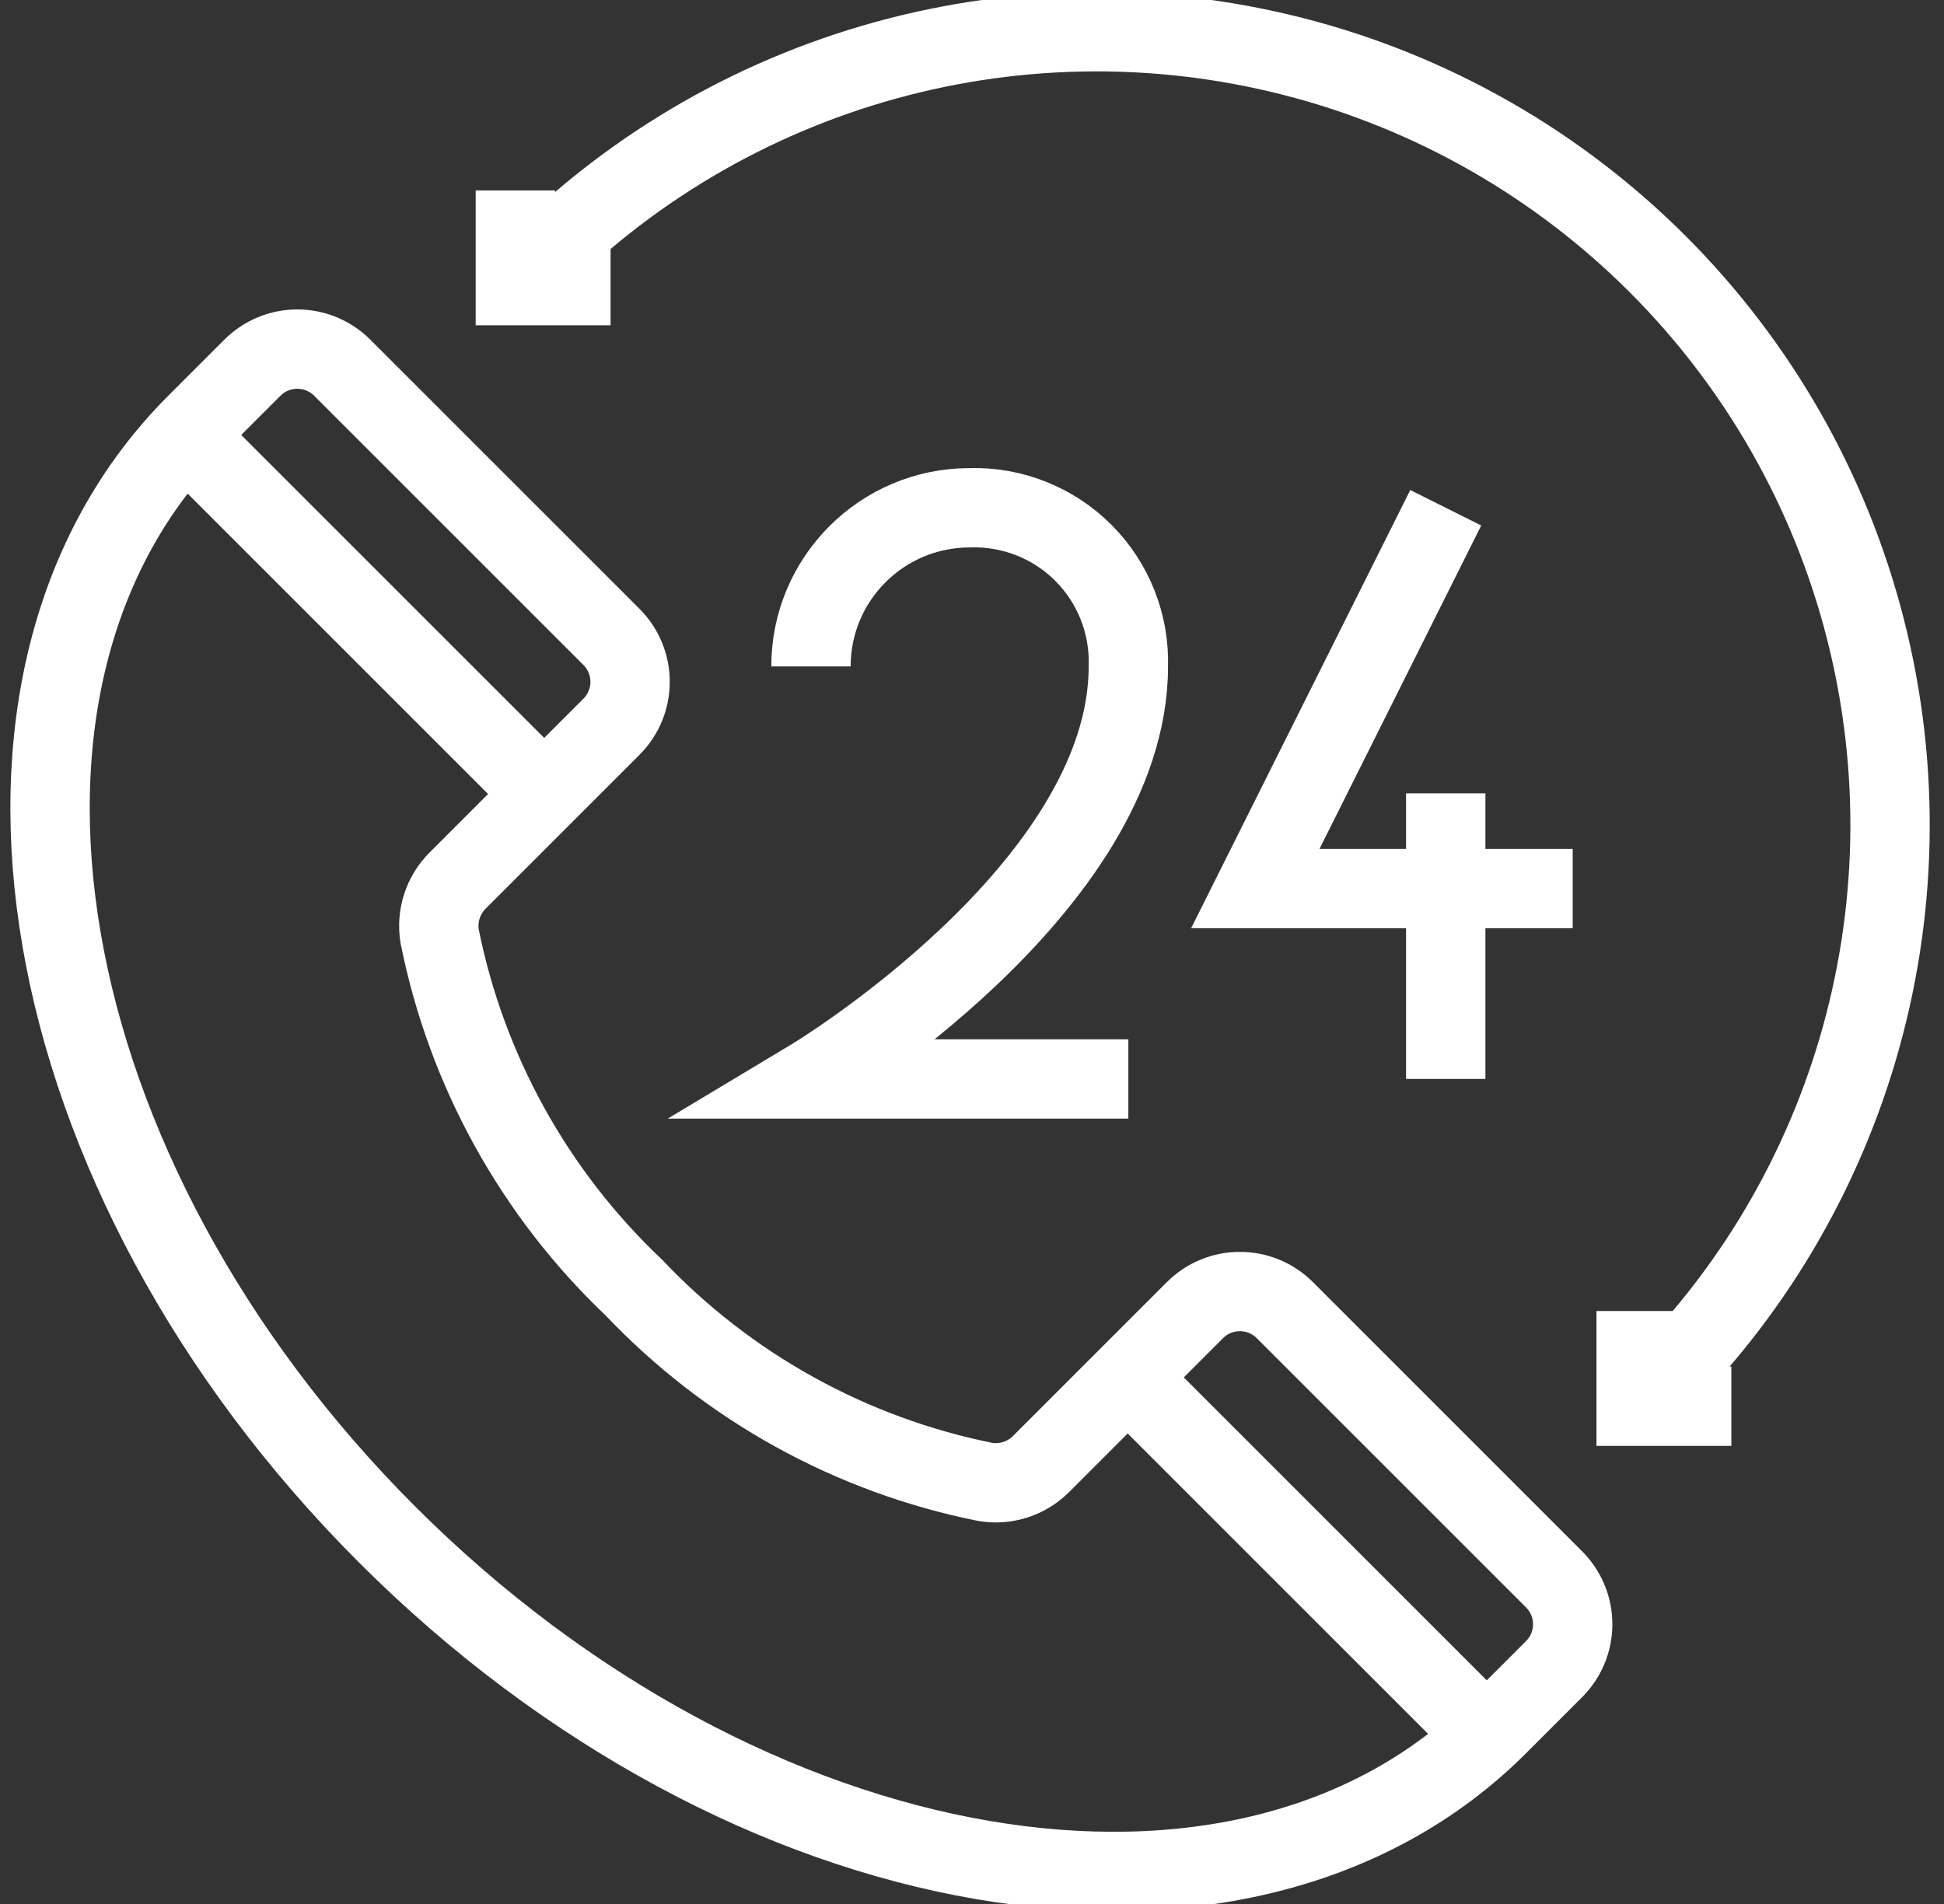 <svg width="49" height="48" viewBox="0 0 49 48" fill="none" xmlns="http://www.w3.org/2000/svg">
<rect x="0" y="0" width="49" height="48" fill="#333333" stroke="none"/>
<path fill-rule="evenodd" clip-rule="evenodd" d="M11.531 22.203C11.166 22.57 10.999 23.09 11.081 23.601C11.759 26.99 13.471 30.085 15.979 32.462C18.357 34.971 21.452 36.682 24.841 37.361C25.352 37.443 25.872 37.276 26.239 36.91L30.121 33.028C30.421 32.728 30.828 32.56 31.253 32.56C31.677 32.56 32.084 32.728 32.384 33.028L39.172 39.816C39.472 40.117 39.641 40.523 39.641 40.948C39.641 41.372 39.472 41.779 39.172 42.079L37.758 43.493C31.355 49.897 18.819 47.747 9.757 38.685C0.694 29.623 -1.455 17.087 4.948 10.684L6.363 9.269C6.663 8.969 7.07 8.801 7.494 8.801C7.918 8.801 8.325 8.969 8.625 9.269L15.414 16.058C15.714 16.358 15.882 16.765 15.882 17.189C15.882 17.613 15.714 18.02 15.414 18.32L11.531 22.203Z" stroke="white" stroke-width="2"/>
<path d="M13.717 20.017L4.666 10.966" stroke="white" stroke-width="2"/>
<path d="M37.475 43.776L28.424 34.725" stroke="white" stroke-width="2"/>
<path d="M12.992 7.184C17.975 1.823 25.489 -0.388 32.581 1.42C39.674 3.228 45.212 8.766 47.02 15.859C48.828 22.952 46.617 30.465 41.256 35.448" stroke="white" stroke-width="2"/>
<path d="M12.99 4.801V7.201H15.39" stroke="white" stroke-width="2"/>
<path d="M41.24 33.051V35.451H43.64" stroke="white" stroke-width="2"/>
<path d="M20.441 16.801C20.441 14.591 22.232 12.801 24.441 12.801C25.512 12.768 26.549 13.179 27.306 13.936C28.063 14.694 28.474 15.73 28.441 16.801C28.441 22.401 20.441 27.201 20.441 27.201H28.441" stroke="white" stroke-width="2"/>
<path d="M36.441 12.801L31.641 22.401H39.641" stroke="white" stroke-width="2"/>
<path d="M36.441 20V27.2" stroke="white" stroke-width="2"/>
</svg>
